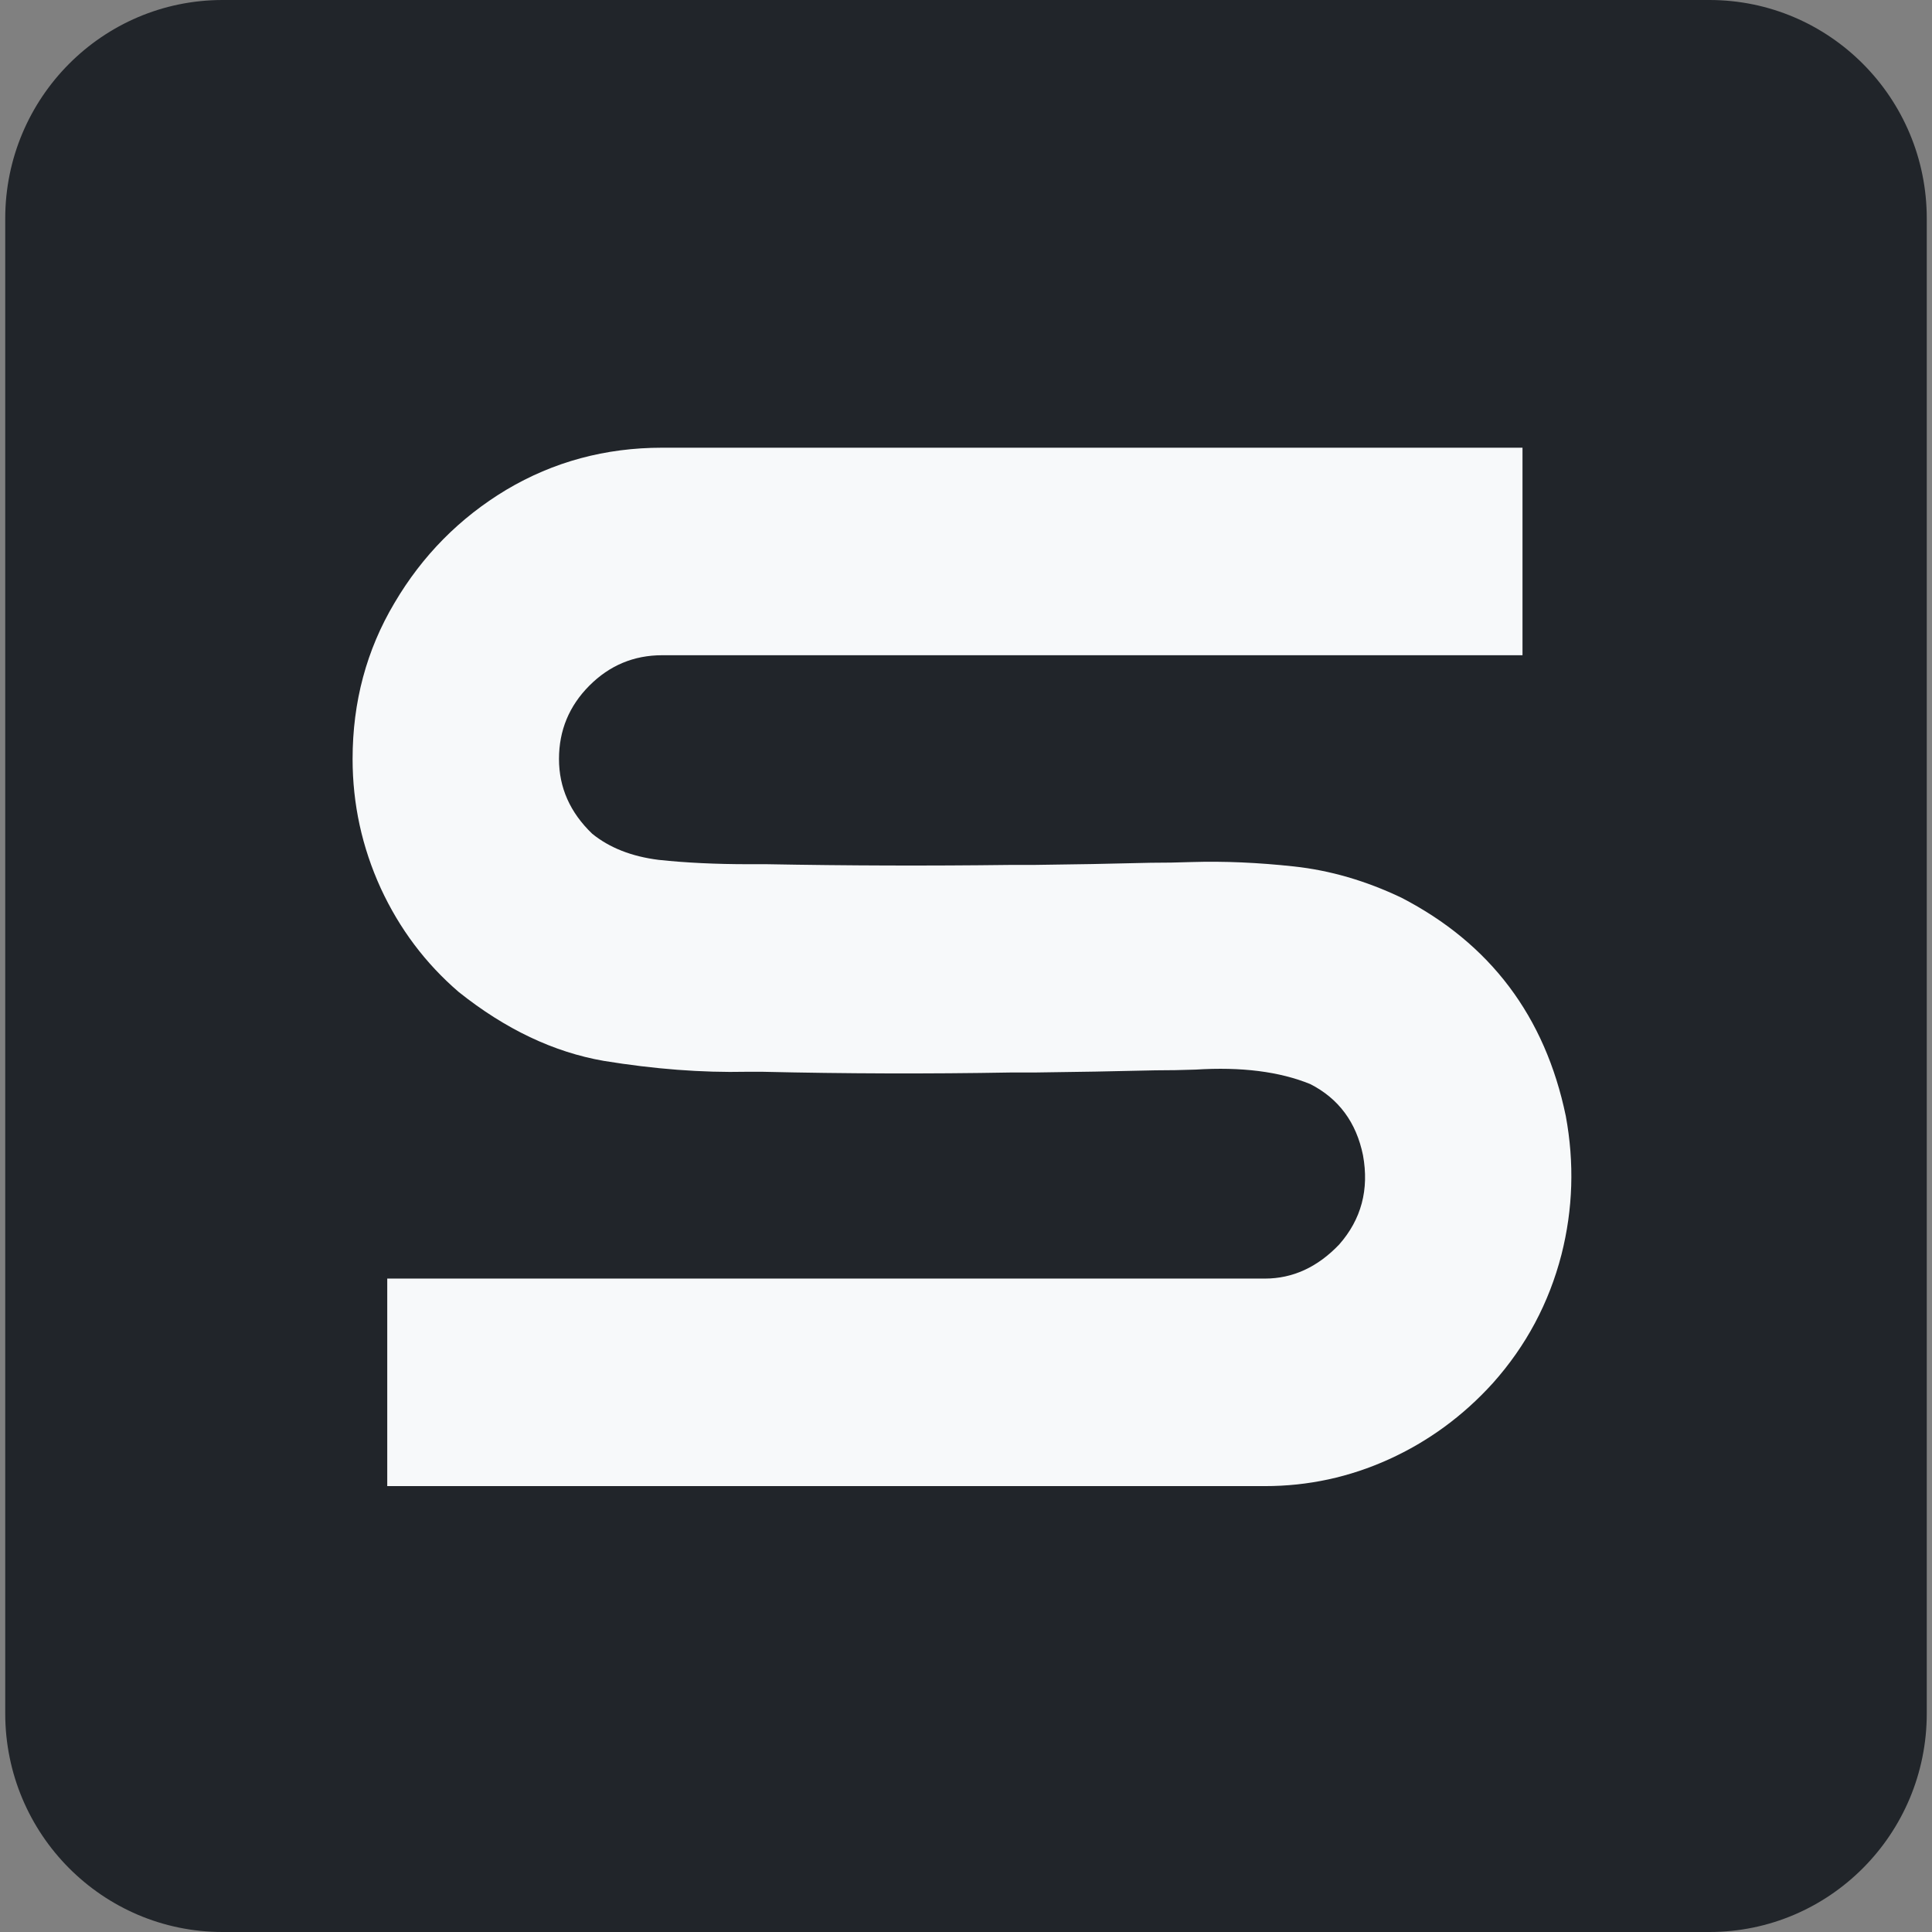 <svg
  width="48"
  height="48"
  viewBox="0 0 48 48"
  fill="none"
  xmlns="http://www.w3.org/2000/svg"
>
  <rect x="0" y="0" width="48" height="48" fill="#808080" stroke="none"/>
  <path
    d="M42.469 0H5.531C2.548 0 0.13 2.431 0.13 5.43V42.57C0.13 45.569 2.548 48 5.531 48H42.469C45.452 48 47.87 45.569 47.87 42.57V5.43C47.87 2.431 45.452 0 42.469 0Z"
    fill="#21252A"
  />
  <path
    d="M11.396 24.645C10.571 23.936 9.925 23.076 9.459 22.067C8.993 21.045 8.76 19.975 8.76 18.857C8.76 17.439 9.106 16.147 9.8 14.981C10.493 13.803 11.42 12.866 12.579 12.169C13.751 11.472 15.042 11.123 16.452 11.123H37.826V16.279H16.452C15.747 16.279 15.143 16.532 14.641 17.036C14.139 17.541 13.888 18.148 13.888 18.857C13.888 19.567 14.163 20.186 14.713 20.714C15.143 21.063 15.693 21.279 16.363 21.363C17.032 21.435 17.779 21.471 18.604 21.471C18.747 21.471 18.891 21.471 19.034 21.471H19.052C21.061 21.508 23.069 21.514 25.077 21.489H25.669C26.649 21.478 27.623 21.46 28.592 21.435C28.926 21.435 29.267 21.43 29.613 21.417C30.415 21.393 31.257 21.43 32.142 21.526C33.038 21.622 33.929 21.88 34.814 22.301C37.025 23.443 38.388 25.252 38.902 27.728C39.117 28.893 39.081 30.041 38.794 31.171C38.484 32.373 37.916 33.437 37.091 34.362C36.35 35.179 35.489 35.81 34.509 36.255C33.529 36.7 32.501 36.922 31.425 36.922H9.621V31.766H31.425C32.118 31.766 32.734 31.483 33.272 30.919C33.822 30.294 34.019 29.554 33.863 28.701C33.696 27.884 33.26 27.295 32.554 26.934C31.789 26.622 30.839 26.502 29.703 26.574C29.369 26.586 29.034 26.592 28.699 26.592C27.719 26.616 26.721 26.634 25.705 26.646H25.113C23.069 26.682 21.013 26.676 18.945 26.628C18.813 26.628 18.682 26.628 18.55 26.628C17.438 26.652 16.255 26.562 15 26.357C13.757 26.141 12.555 25.57 11.396 24.645Z"
    fill="#F7F9FA"
  />
</svg>
